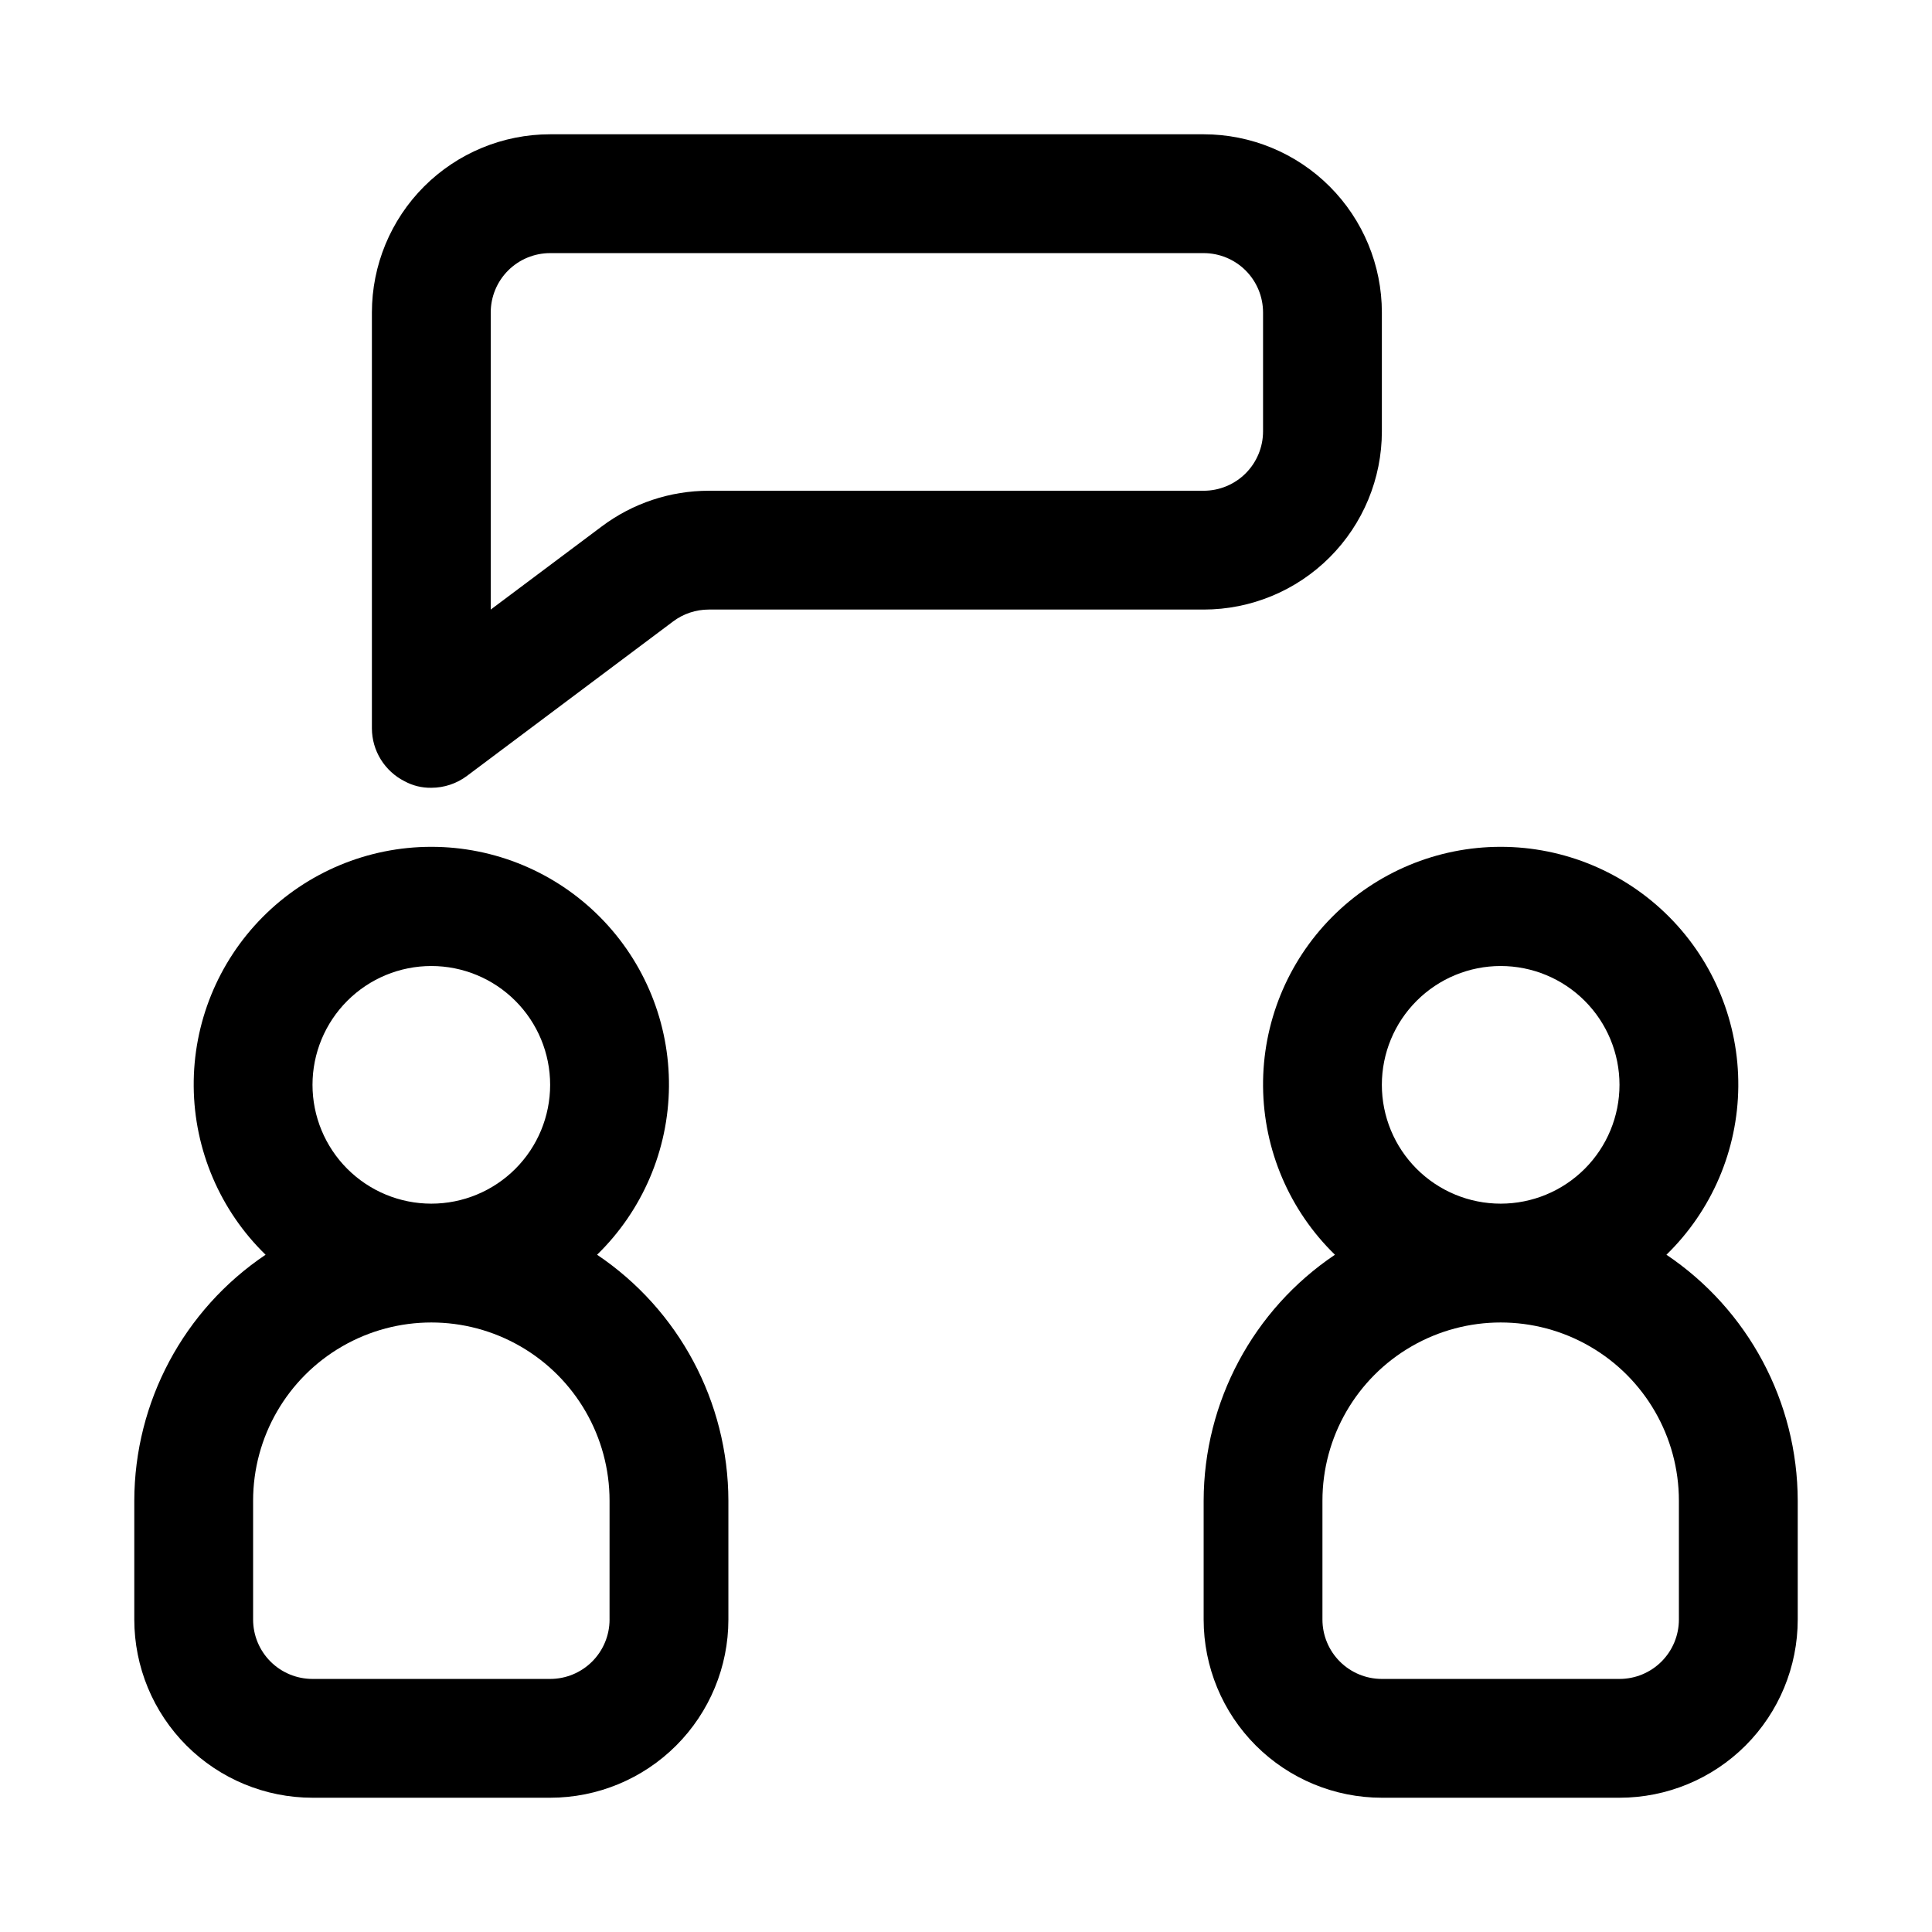 <?xml version="1.0" encoding="UTF-8"?>
<!-- Uploaded to: ICON Repo, www.iconrepo.com, Generator: ICON Repo Mixer Tools -->
<svg fill="#000000" width="800px" height="800px" version="1.1" viewBox="144 144 512 512" xmlns="http://www.w3.org/2000/svg">
 <g>
  <path d="m302.23 476.52c12.039-11.719 18.898-27.762 19.051-44.562 0.148-16.801-6.418-32.965-18.246-44.895-11.824-11.934-27.93-18.648-44.73-18.648s-32.902 6.715-44.73 18.648c-11.824 11.93-18.395 28.094-18.242 44.895s7.008 32.844 19.047 44.562c-21.707 14.594-34.746 39.02-34.793 65.18v31.488c0 12.527 4.977 24.539 13.832 33.398 8.859 8.855 20.875 13.832 33.398 13.832h62.977c12.527 0 24.543-4.977 33.398-13.832 8.859-8.859 13.836-20.871 13.836-33.398v-31.488c-0.051-26.16-13.09-50.586-34.797-65.18zm-75.414-45.027c0-8.352 3.32-16.363 9.223-22.266 5.906-5.906 13.914-9.223 22.266-9.223 8.352 0 16.363 3.316 22.266 9.223 5.906 5.902 9.223 13.914 9.223 22.266 0 8.348-3.316 16.359-9.223 22.266-5.902 5.902-13.914 9.223-22.266 9.223-8.352 0-16.359-3.32-22.266-9.223-5.902-5.906-9.223-13.918-9.223-22.266zm78.719 141.7h0.004c0 4.176-1.66 8.18-4.613 11.133s-6.957 4.609-11.133 4.609h-62.977c-4.176 0-8.18-1.656-11.133-4.609-2.949-2.953-4.609-6.957-4.609-11.133v-31.488c0-16.875 9.004-32.469 23.617-40.906s32.617-8.438 47.23 0 23.617 24.031 23.617 40.906z"/>
  <path d="m585.62 476.52c12.039-11.719 18.895-27.762 19.047-44.562 0.152-16.801-6.418-32.965-18.242-44.895-11.828-11.934-27.93-18.648-44.73-18.648-16.801 0-32.906 6.715-44.73 18.648-11.828 11.93-18.395 28.094-18.242 44.895 0.148 16.801 7.008 32.844 19.047 44.562-21.707 14.594-34.746 39.02-34.793 65.18v31.488c0 12.527 4.973 24.539 13.832 33.398 8.859 8.855 20.871 13.832 33.398 13.832h62.977c12.527 0 24.539-4.977 33.398-13.832 8.855-8.859 13.832-20.871 13.832-33.398v-31.488c-0.047-26.16-13.086-50.586-34.793-65.18zm-75.414-45.027c0-8.352 3.316-16.363 9.223-22.266 5.906-5.906 13.914-9.223 22.266-9.223 8.352 0 16.359 3.316 22.266 9.223 5.906 5.902 9.223 13.914 9.223 22.266 0 8.348-3.316 16.359-9.223 22.266-5.906 5.902-13.914 9.223-22.266 9.223-8.352 0-16.359-3.32-22.266-9.223-5.906-5.906-9.223-13.918-9.223-22.266zm78.719 141.7c0 4.176-1.656 8.18-4.609 11.133s-6.957 4.609-11.133 4.609h-62.977c-4.176 0-8.18-1.656-11.133-4.609s-4.613-6.957-4.613-11.133v-31.488c0-16.875 9.004-32.469 23.617-40.906s32.621-8.438 47.234 0 23.613 24.031 23.613 40.906z"/>
  <path d="m251.22 351.04c2.172 1.18 4.613 1.773 7.082 1.73 3.406 0 6.723-1.105 9.449-3.148l54.633-40.934h-0.004c2.727-2.043 6.043-3.148 9.449-3.148h131.15c12.523 0 24.539-4.977 33.395-13.836 8.859-8.855 13.836-20.871 13.836-33.398v-31.488c0-12.523-4.977-24.539-13.836-33.398-8.855-8.855-20.871-13.832-33.395-13.832h-173.19c-12.527 0-24.539 4.977-33.398 13.832-8.855 8.859-13.832 20.875-13.832 33.398v110.21c0.008 2.906 0.82 5.754 2.352 8.227 1.527 2.473 3.711 4.477 6.309 5.785zm22.828-124.22c0-4.176 1.656-8.18 4.609-11.133 2.953-2.949 6.957-4.609 11.133-4.609h173.19c4.172 0 8.18 1.66 11.133 4.609 2.949 2.953 4.609 6.957 4.609 11.133v31.488c0 4.176-1.66 8.18-4.609 11.133-2.953 2.953-6.961 4.613-11.133 4.613h-131.15c-10.223 0-20.164 3.312-28.34 9.445l-29.441 22.043z"/>
 </g>
</svg>
